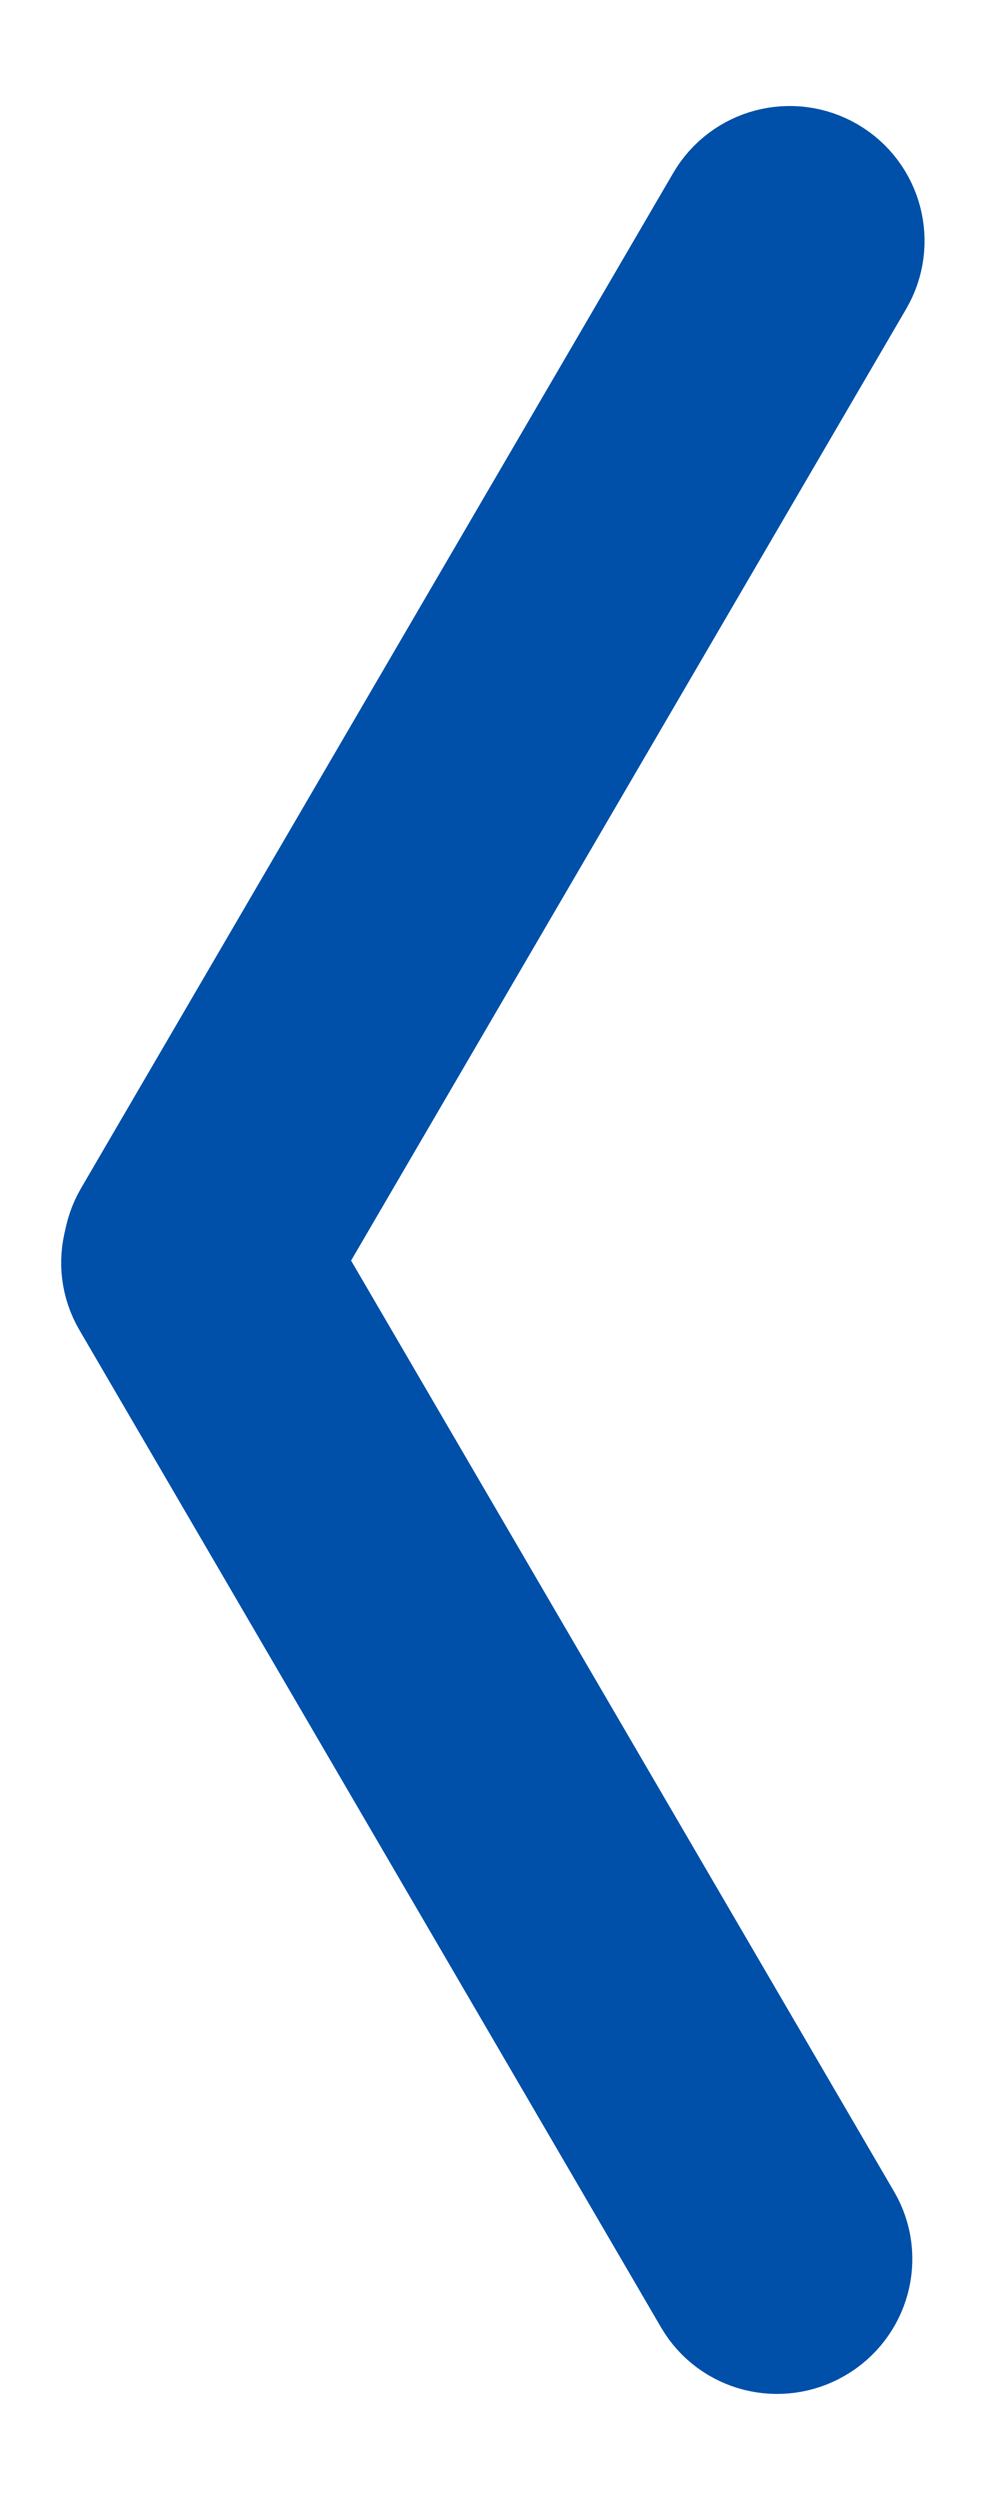 <svg width="11" height="28" viewBox="0 0 11 28" fill="none" xmlns="http://www.w3.org/2000/svg">
<path fill-rule="evenodd" clip-rule="evenodd" d="M1.956 14.511C1.712 14.368 1.63 14.056 1.772 13.812L8.405 2.441C8.547 2.197 8.86 2.115 9.103 2.257C9.347 2.399 9.429 2.712 9.287 2.956L2.654 14.327C2.512 14.57 2.199 14.653 1.956 14.511Z" fill="#0050AA" stroke="#0050AA" stroke-width="2" stroke-linecap="round" stroke-linejoin="round"/>
<path fill-rule="evenodd" clip-rule="evenodd" d="M8.964 25.743C9.208 25.601 9.292 25.291 9.152 25.052L2.635 13.879C2.495 13.639 2.184 13.561 1.941 13.703C1.697 13.845 1.613 14.154 1.753 14.393L8.27 25.567C8.41 25.806 8.721 25.885 8.964 25.743Z" fill="#0050AA" stroke="#0050AA" stroke-width="2" stroke-linecap="round" stroke-linejoin="round"/>
</svg>
